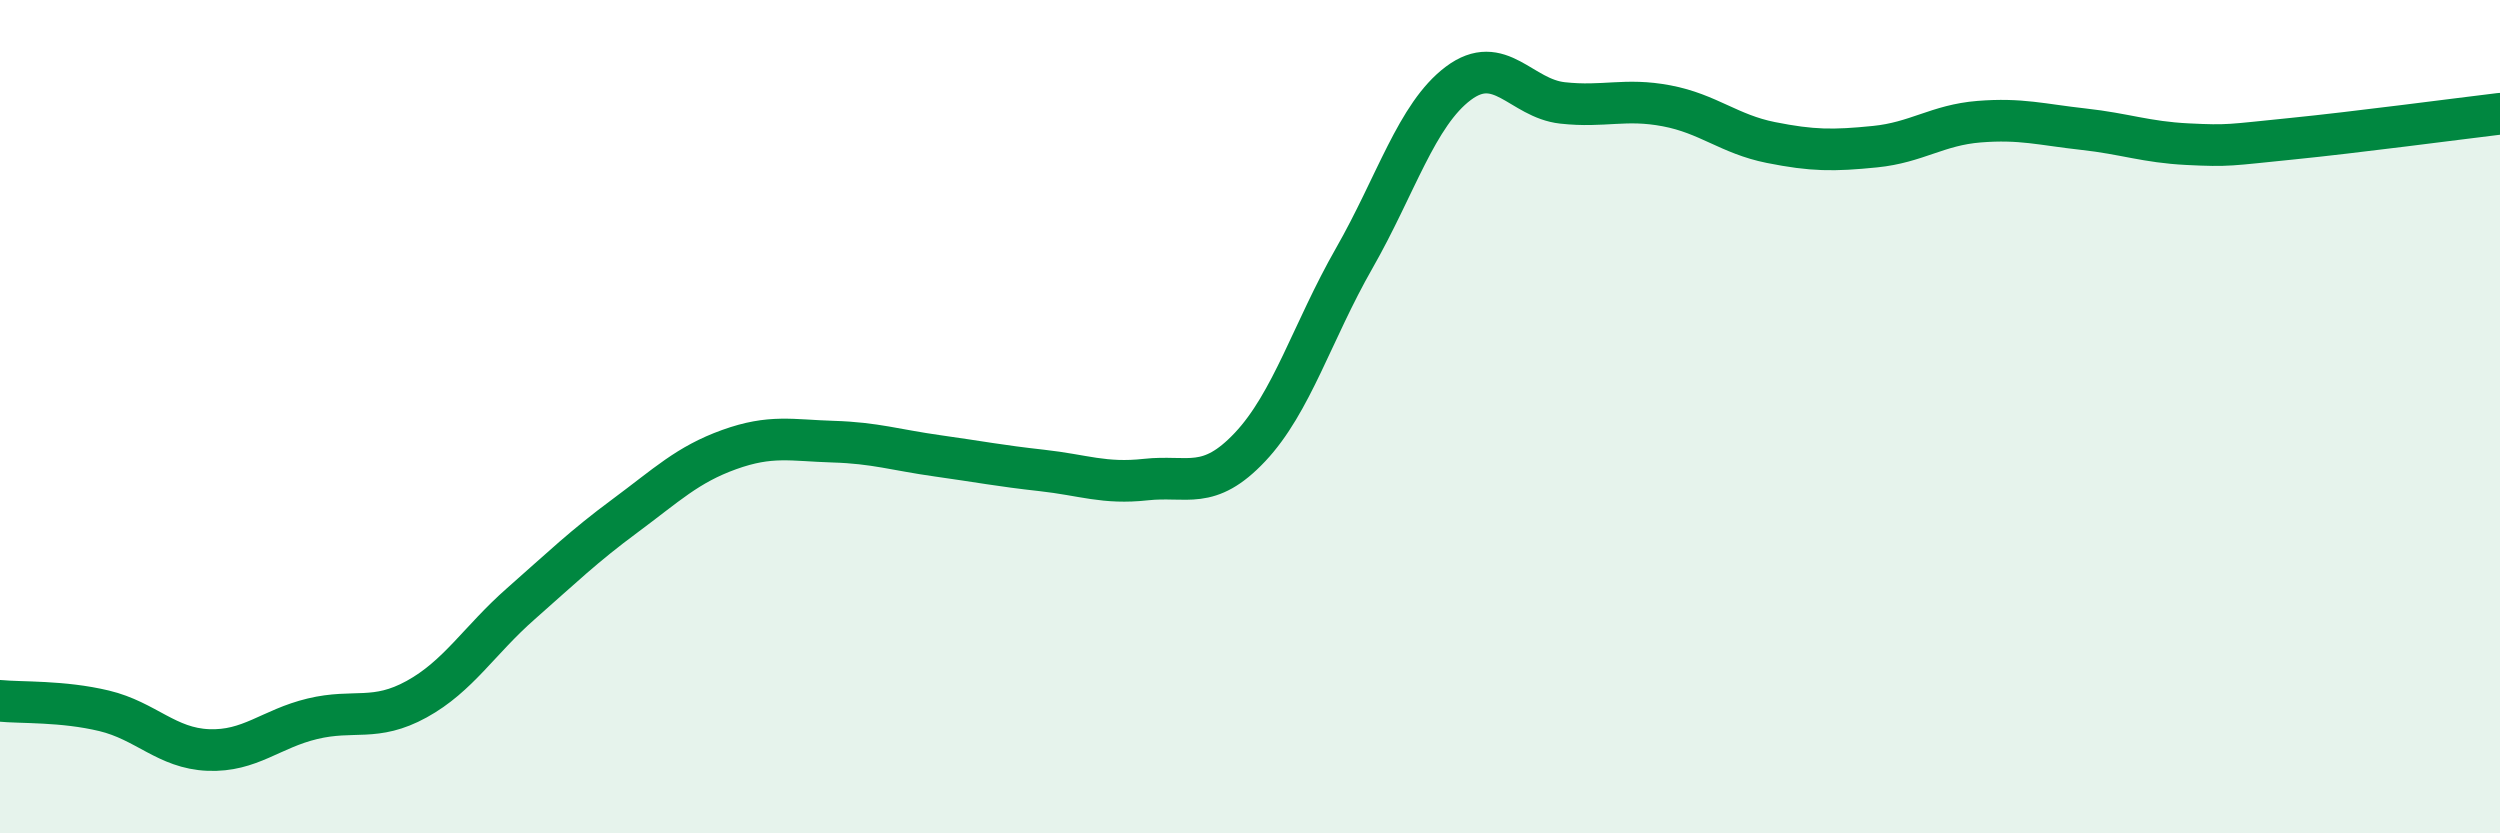 
    <svg width="60" height="20" viewBox="0 0 60 20" xmlns="http://www.w3.org/2000/svg">
      <path
        d="M 0,16.82 C 0.5,16.87 1.5,16.82 2.5,17.06 C 3.5,17.3 4,17.96 5,18 C 6,18.04 6.5,17.49 7.5,17.25 C 8.5,17.01 9,17.33 10,16.78 C 11,16.23 11.5,15.37 12.5,14.49 C 13.5,13.61 14,13.12 15,12.38 C 16,11.64 16.5,11.15 17.5,10.79 C 18.5,10.43 19,10.57 20,10.6 C 21,10.63 21.5,10.8 22.5,10.94 C 23.5,11.08 24,11.18 25,11.29 C 26,11.4 26.5,11.62 27.5,11.51 C 28.5,11.4 29,11.79 30,10.73 C 31,9.67 31.5,7.95 32.5,6.2 C 33.5,4.45 34,2.75 35,2 C 36,1.25 36.5,2.36 37.5,2.47 C 38.5,2.58 39,2.35 40,2.54 C 41,2.73 41.5,3.22 42.5,3.42 C 43.5,3.62 44,3.62 45,3.52 C 46,3.42 46.5,3 47.5,2.92 C 48.5,2.84 49,2.99 50,3.1 C 51,3.21 51.5,3.41 52.5,3.46 C 53.5,3.51 53.5,3.48 55,3.33 C 56.5,3.18 59,2.85 60,2.73L60 20L0 20Z"
        fill="#008740"
        opacity="0.1"
        stroke-linecap="round"
        stroke-linejoin="round"
      />
      <path
        d="M 0,16.82 C 0.5,16.87 1.5,16.82 2.5,17.06 C 3.5,17.3 4,17.96 5,18 C 6,18.04 6.5,17.49 7.5,17.25 C 8.5,17.01 9,17.33 10,16.78 C 11,16.23 11.5,15.37 12.5,14.49 C 13.5,13.61 14,13.12 15,12.38 C 16,11.64 16.5,11.15 17.5,10.79 C 18.5,10.43 19,10.57 20,10.6 C 21,10.63 21.5,10.8 22.5,10.94 C 23.5,11.08 24,11.18 25,11.29 C 26,11.4 26.5,11.62 27.5,11.51 C 28.5,11.4 29,11.79 30,10.73 C 31,9.67 31.5,7.95 32.5,6.2 C 33.5,4.45 34,2.75 35,2 C 36,1.25 36.5,2.36 37.5,2.47 C 38.5,2.58 39,2.35 40,2.54 C 41,2.73 41.5,3.22 42.5,3.42 C 43.5,3.62 44,3.62 45,3.52 C 46,3.42 46.5,3 47.5,2.92 C 48.5,2.84 49,2.99 50,3.1 C 51,3.21 51.5,3.41 52.5,3.46 C 53.5,3.51 53.5,3.48 55,3.33 C 56.5,3.18 59,2.85 60,2.73"
        stroke="#008740"
        stroke-width="1"
        fill="none"
        stroke-linecap="round"
        stroke-linejoin="round"
      />
    </svg>
  